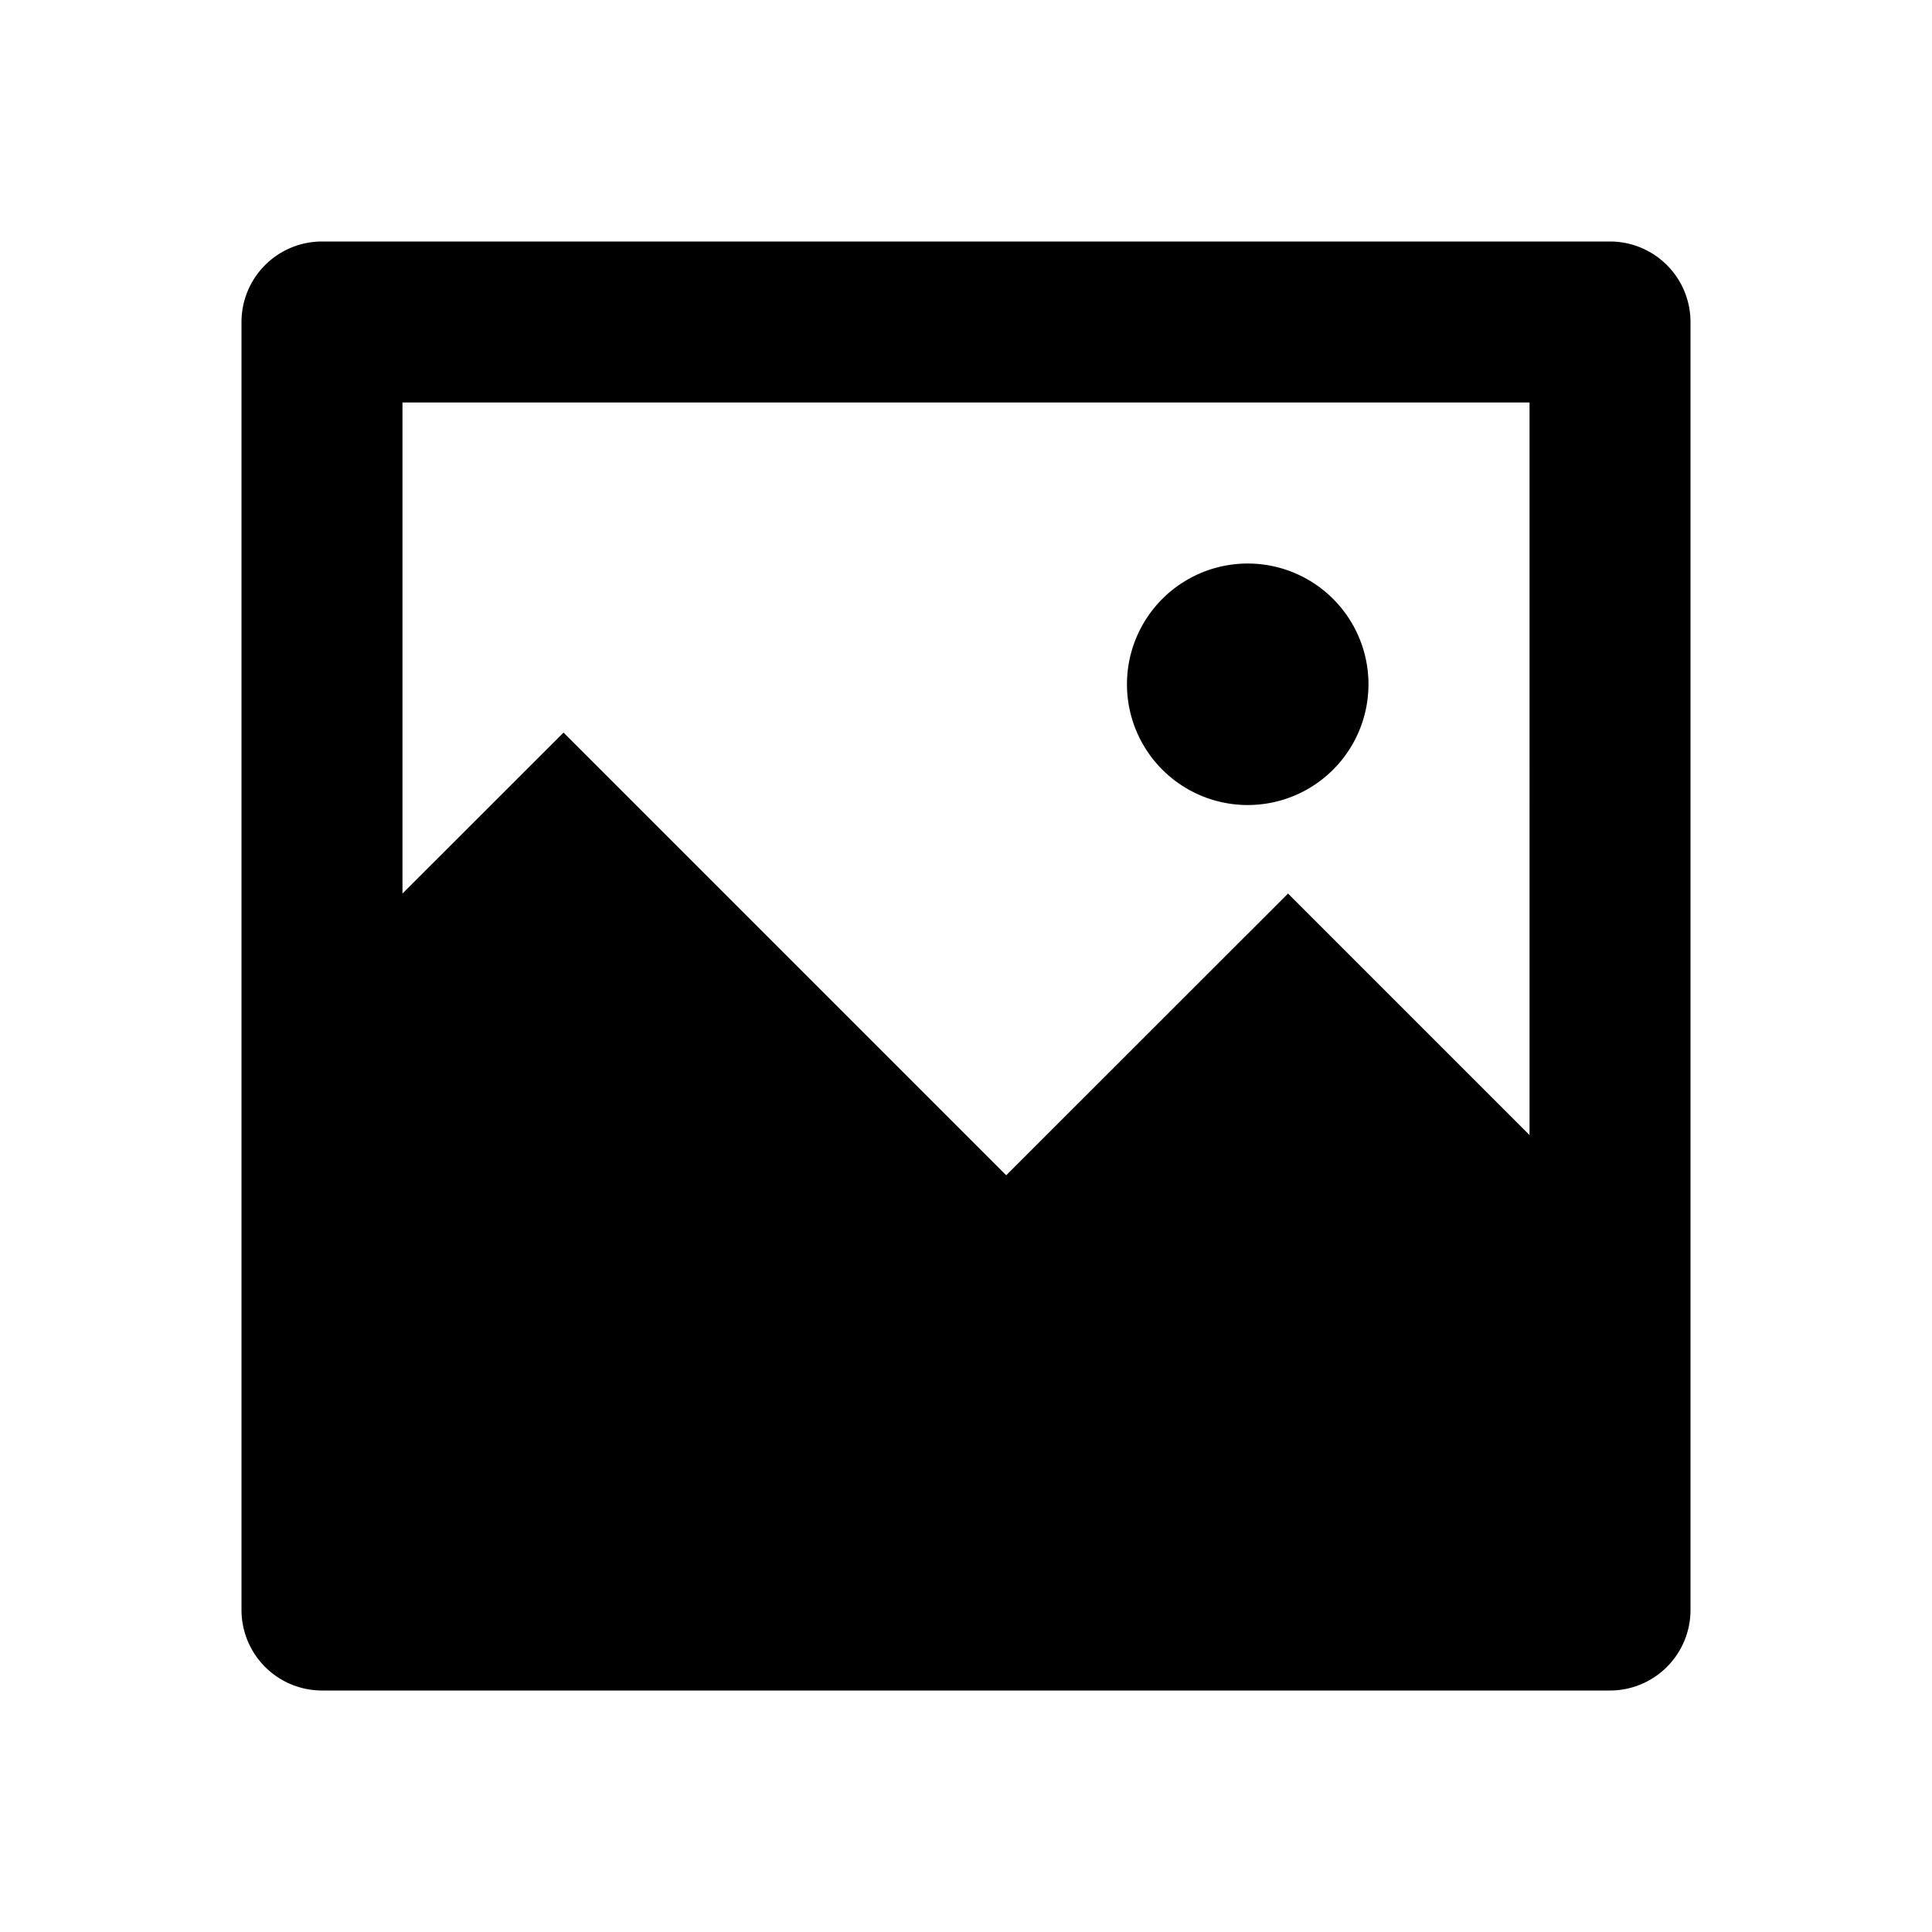 <svg xmlns="http://www.w3.org/2000/svg" width="22" height="22" fill="none"><path fill="#000" d="m4.583 10.175 1.834-1.833 5.041 5.041 3.209-3.208 2.75 2.75V4.583H4.583zM3.667 2.75h14.666a.917.917 0 0 1 .917.917v14.666a.917.917 0 0 1-.917.917H3.667a.917.917 0 0 1-.917-.917V3.667a.917.917 0 0 1 .917-.917m10.541 6.417a1.375 1.375 0 1 1 0-2.75 1.375 1.375 0 0 1 0 2.75"/></svg>